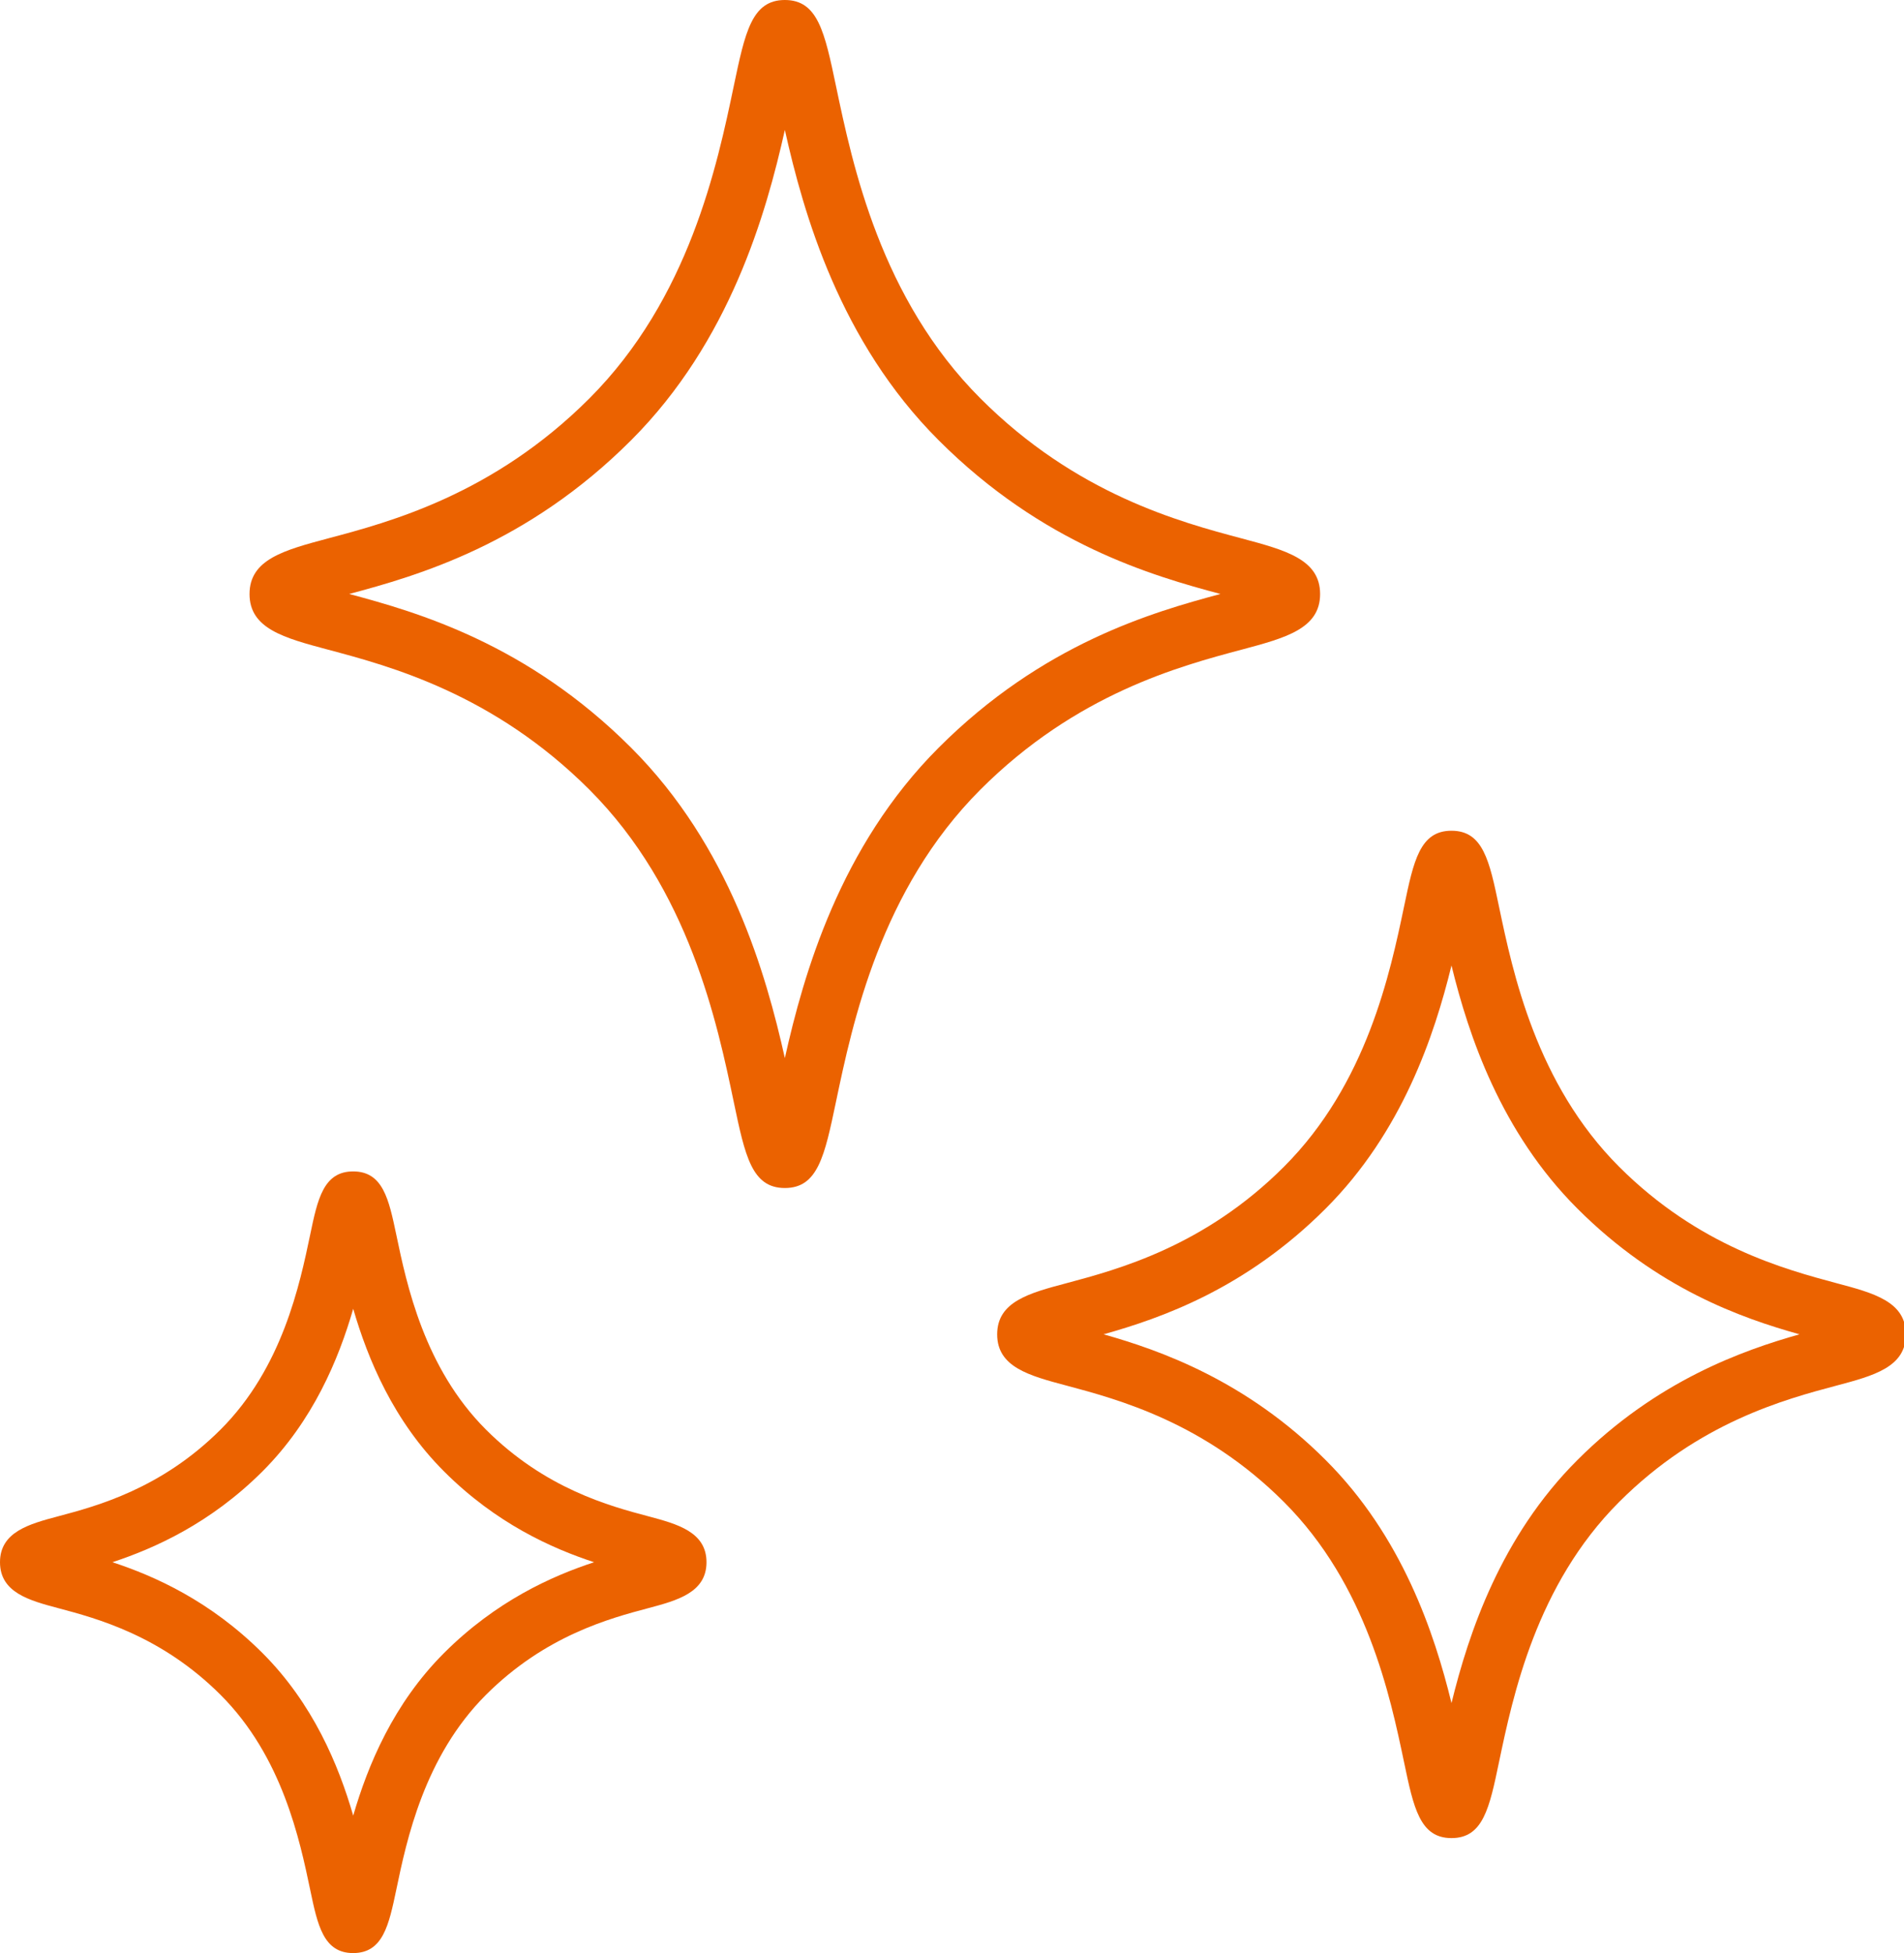 <?xml version="1.0" encoding="UTF-8" standalone="no"?><svg xmlns="http://www.w3.org/2000/svg" xmlns:xlink="http://www.w3.org/1999/xlink" fill="#eb6200" height="32" preserveAspectRatio="xMidYMid meet" version="1" viewBox="0.0 0.0 31.2 32.0" width="31.2" zoomAndPan="magnify"><g id="change1_1"><path d="M21.632,9.733c0-0.568-0.566-0.719-1.284-0.911c-1.014-0.27-2.711-0.722-4.281-2.293c-1.638-1.638-2.095-3.819-2.369-5.124 C13.514,0.529,13.403,0,12.861,0s-0.652,0.529-0.836,1.405c-0.273,1.304-0.731,3.486-2.368,5.124 C8.086,8.1,6.388,8.553,5.374,8.822C4.656,9.014,4.089,9.165,4.089,9.733s0.567,0.719,1.285,0.911 c1.014,0.27,2.712,0.723,4.283,2.293c1.637,1.638,2.095,3.82,2.368,5.124c0.184,0.876,0.294,1.404,0.836,1.404 s0.652-0.528,0.836-1.404c0.274-1.304,0.731-3.486,2.369-5.124c1.57-1.571,3.268-2.023,4.281-2.293 C21.065,10.452,21.632,10.301,21.632,9.733z M15.381,12.251c-1.619,1.618-2.212,3.708-2.52,5.085 c-0.308-1.377-0.9-3.467-2.519-5.085c-1.704-1.704-3.501-2.22-4.62-2.519c1.119-0.299,2.916-0.814,4.62-2.519 c1.618-1.618,2.211-3.708,2.519-5.084c0.308,1.376,0.9,3.466,2.52,5.084c1.703,1.704,3.5,2.22,4.618,2.519 C18.881,10.032,17.084,10.547,15.381,12.251z"/><path d="M10.625,24.844c-0.632-0.168-1.689-0.449-2.663-1.422c-1.011-1.012-1.298-2.376-1.468-3.191 c-0.122-0.58-0.218-1.038-0.707-1.038c-0.487,0-0.583,0.456-0.704,1.036c-0.171,0.815-0.455,2.181-1.468,3.193 c-0.974,0.973-2.031,1.254-2.663,1.422C0.483,24.969,0,25.098,0,25.596s0.483,0.627,0.952,0.752 c0.632,0.168,1.689,0.449,2.663,1.422c1.013,1.013,1.297,2.379,1.468,3.193C5.204,31.542,5.3,32,5.787,32 c0.489,0,0.585-0.459,0.707-1.039c0.17-0.815,0.457-2.18,1.468-3.191c0.974-0.973,2.031-1.254,2.663-1.422 c0.469-0.125,0.952-0.254,0.952-0.752S11.094,24.969,10.625,24.844z M7.276,27.084c-0.828,0.828-1.247,1.834-1.488,2.664 c-0.24-0.83-0.659-1.836-1.487-2.664c-0.855-0.854-1.768-1.262-2.459-1.488c0.691-0.228,1.604-0.635,2.459-1.488 c0.828-0.828,1.247-1.834,1.487-2.664c0.241,0.83,0.66,1.836,1.488,2.664c0.854,0.854,1.768,1.261,2.459,1.488 C9.044,25.823,8.131,26.23,7.276,27.084z"/><path d="M30.094,21.024c-0.844-0.227-2.257-0.603-3.562-1.907c-1.359-1.359-1.741-3.178-1.969-4.265 c-0.156-0.748-0.26-1.241-0.778-1.241c-0.518,0-0.621,0.494-0.777,1.241c-0.228,1.087-0.609,2.906-1.969,4.265 c-1.305,1.305-2.718,1.681-3.562,1.907c-0.61,0.162-1.137,0.302-1.137,0.839c0,0.536,0.526,0.677,1.136,0.839 c0.845,0.226,2.258,0.602,3.563,1.907c1.359,1.358,1.741,3.179,1.969,4.265c0.156,0.748,0.26,1.242,0.777,1.242 c0.519,0,0.622-0.494,0.778-1.242c0.228-1.086,0.609-2.906,1.969-4.265c1.305-1.306,2.718-1.682,3.563-1.907 c0.609-0.162,1.136-0.303,1.136-0.839C31.23,21.326,30.704,21.186,30.094,21.024z M25.847,23.923 c-1.252,1.251-1.78,2.83-2.062,3.981c-0.281-1.151-0.809-2.73-2.061-3.981c-1.305-1.306-2.719-1.801-3.64-2.061 c0.95-0.267,2.327-0.747,3.64-2.061c1.252-1.252,1.779-2.831,2.061-3.982c0.281,1.151,0.81,2.73,2.062,3.982 c1.313,1.313,2.688,1.794,3.64,2.061C28.566,22.123,27.151,22.618,25.847,23.923z"/></g></svg>